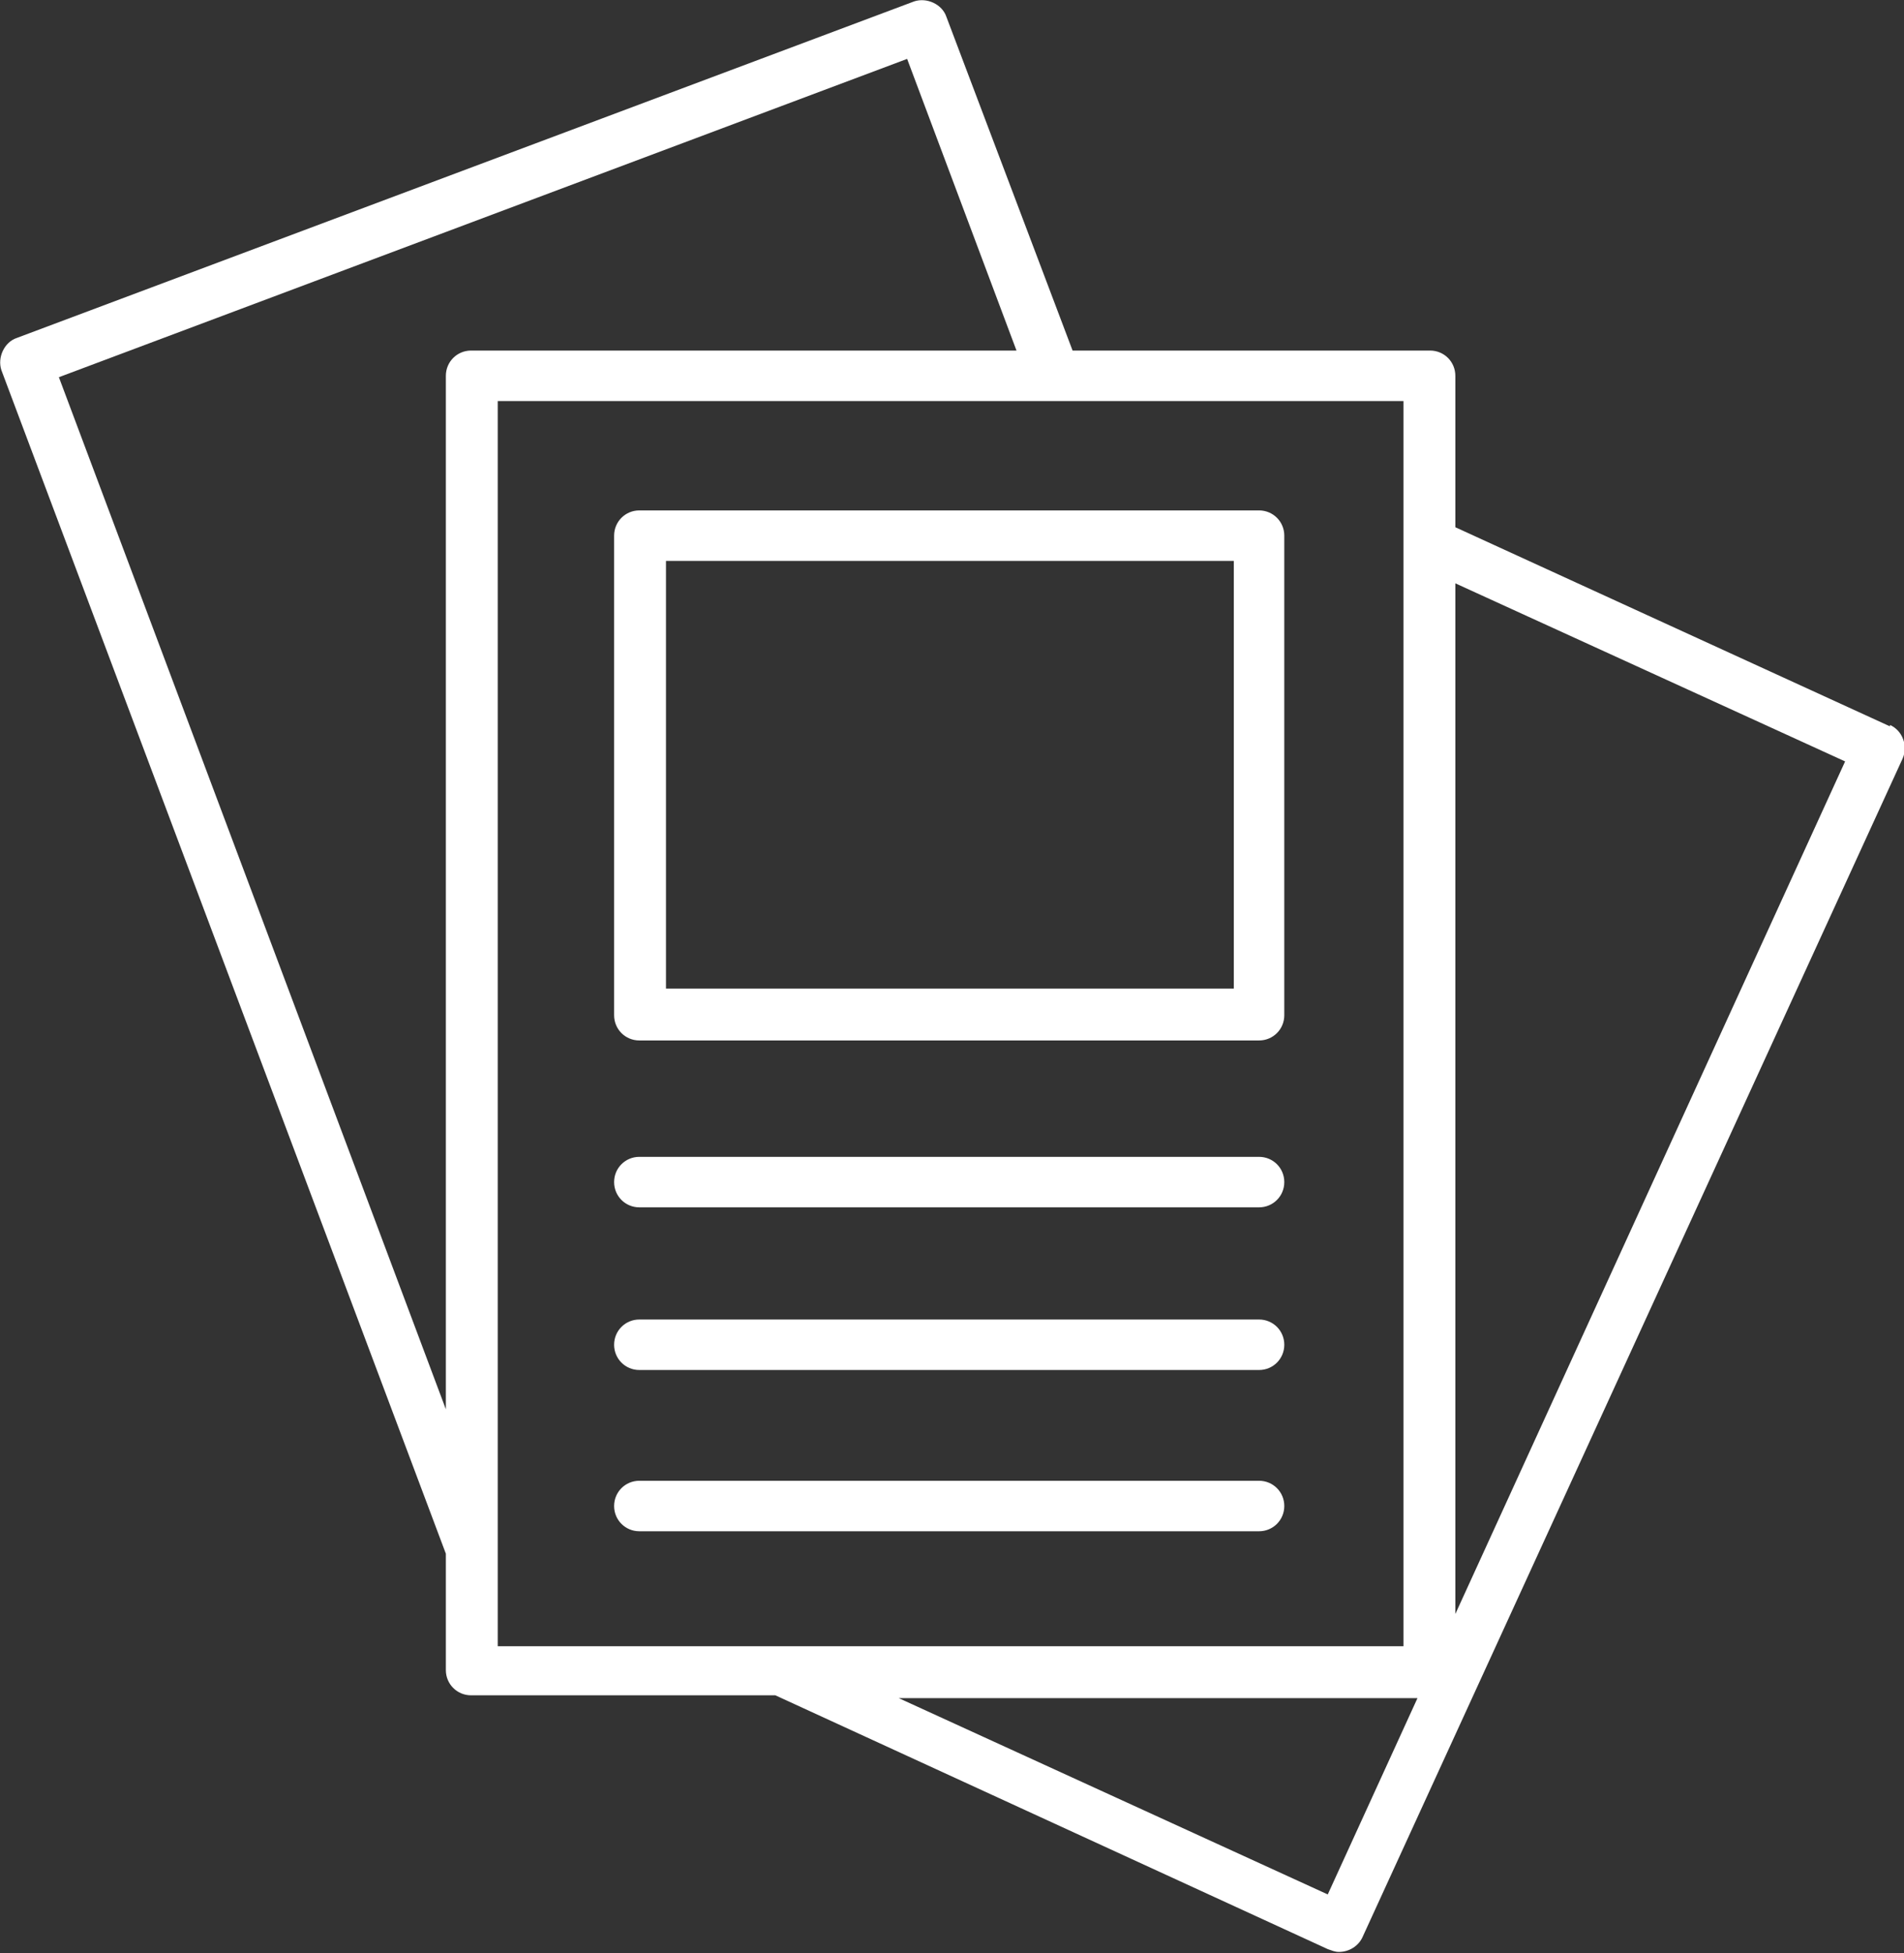 <?xml version="1.0" encoding="UTF-8"?>
<svg id="_レイヤー_1" data-name="レイヤー_1" xmlns="http://www.w3.org/2000/svg" version="1.1" viewBox="0 0 135.8 139.3">
  <rect x="0" y="0" width="135.8" height="139.3" fill="#333333" stroke="none"/>
  <!-- Generator: Adobe Illustrator 29.4.0, SVG Export Plug-In . SVG Version: 2.1.0 Build 152)  -->
  <defs>
    <style>
      .st0 {
        fill: #fff;
      }
    </style>
  </defs>
  <path class="st0" d="M89.8,36.4h-44.2c-1,0-1.8.8-1.8,1.8v34.2c0,1,.8,1.8,1.8,1.8h44.2c1,0,1.8-.8,1.8-1.8v-34.2c0-1-.8-1.8-1.8-1.8ZM88,70.5h-40.5v-30.5h40.5v30.5Z"/>
  <path class="st0" d="M89.8,82.5h-44.2c-1,0-1.8.8-1.8,1.8s.8,1.8,1.8,1.8h44.2c1,0,1.8-.8,1.8-1.8s-.8-1.8-1.8-1.8Z"/>
  <path class="st0" d="M89.8,94.1h-44.2c-1,0-1.8.8-1.8,1.8s.8,1.8,1.8,1.8h44.2c1,0,1.8-.8,1.8-1.8s-.8-1.8-1.8-1.8Z"/>
  <path class="st0" d="M89.8,105.6h-44.2c-1,0-1.8.8-1.8,1.8s.8,1.8,1.8,1.8h44.2c1,0,1.8-.8,1.8-1.8s-.8-1.8-1.8-1.8Z"/>
  <path class="st0" d="M134.8,51.8l-31-14.2v-10.8c0-1-.8-1.8-1.8-1.8h-25.5L67.5,1.2c-.3-.9-1.4-1.4-2.3-1.1L1.2,24.1c-.9.3-1.4,1.4-1.1,2.3l31.7,84.4v8.3c0,1,.8,1.8,1.8,1.8h21.7l39.4,18.1c.3.1.5.2.8.2.7,0,1.4-.4,1.7-1.1l38.5-84c.4-.9,0-2-.9-2.4ZM64.7,4.2l7.8,20.8h-38.9c-1,0-1.8.8-1.8,1.8v73.7L4.2,26.9,64.7,4.2ZM35.5,109.2s0,0,0,0v-.6h0V28.6h64.6v88.8H35.5v-8.3ZM94.7,135.1l-30.6-14h37l-6.4,14ZM103.8,115.1V41.6l27.8,12.7-27.8,60.8Z"/>
</svg>
